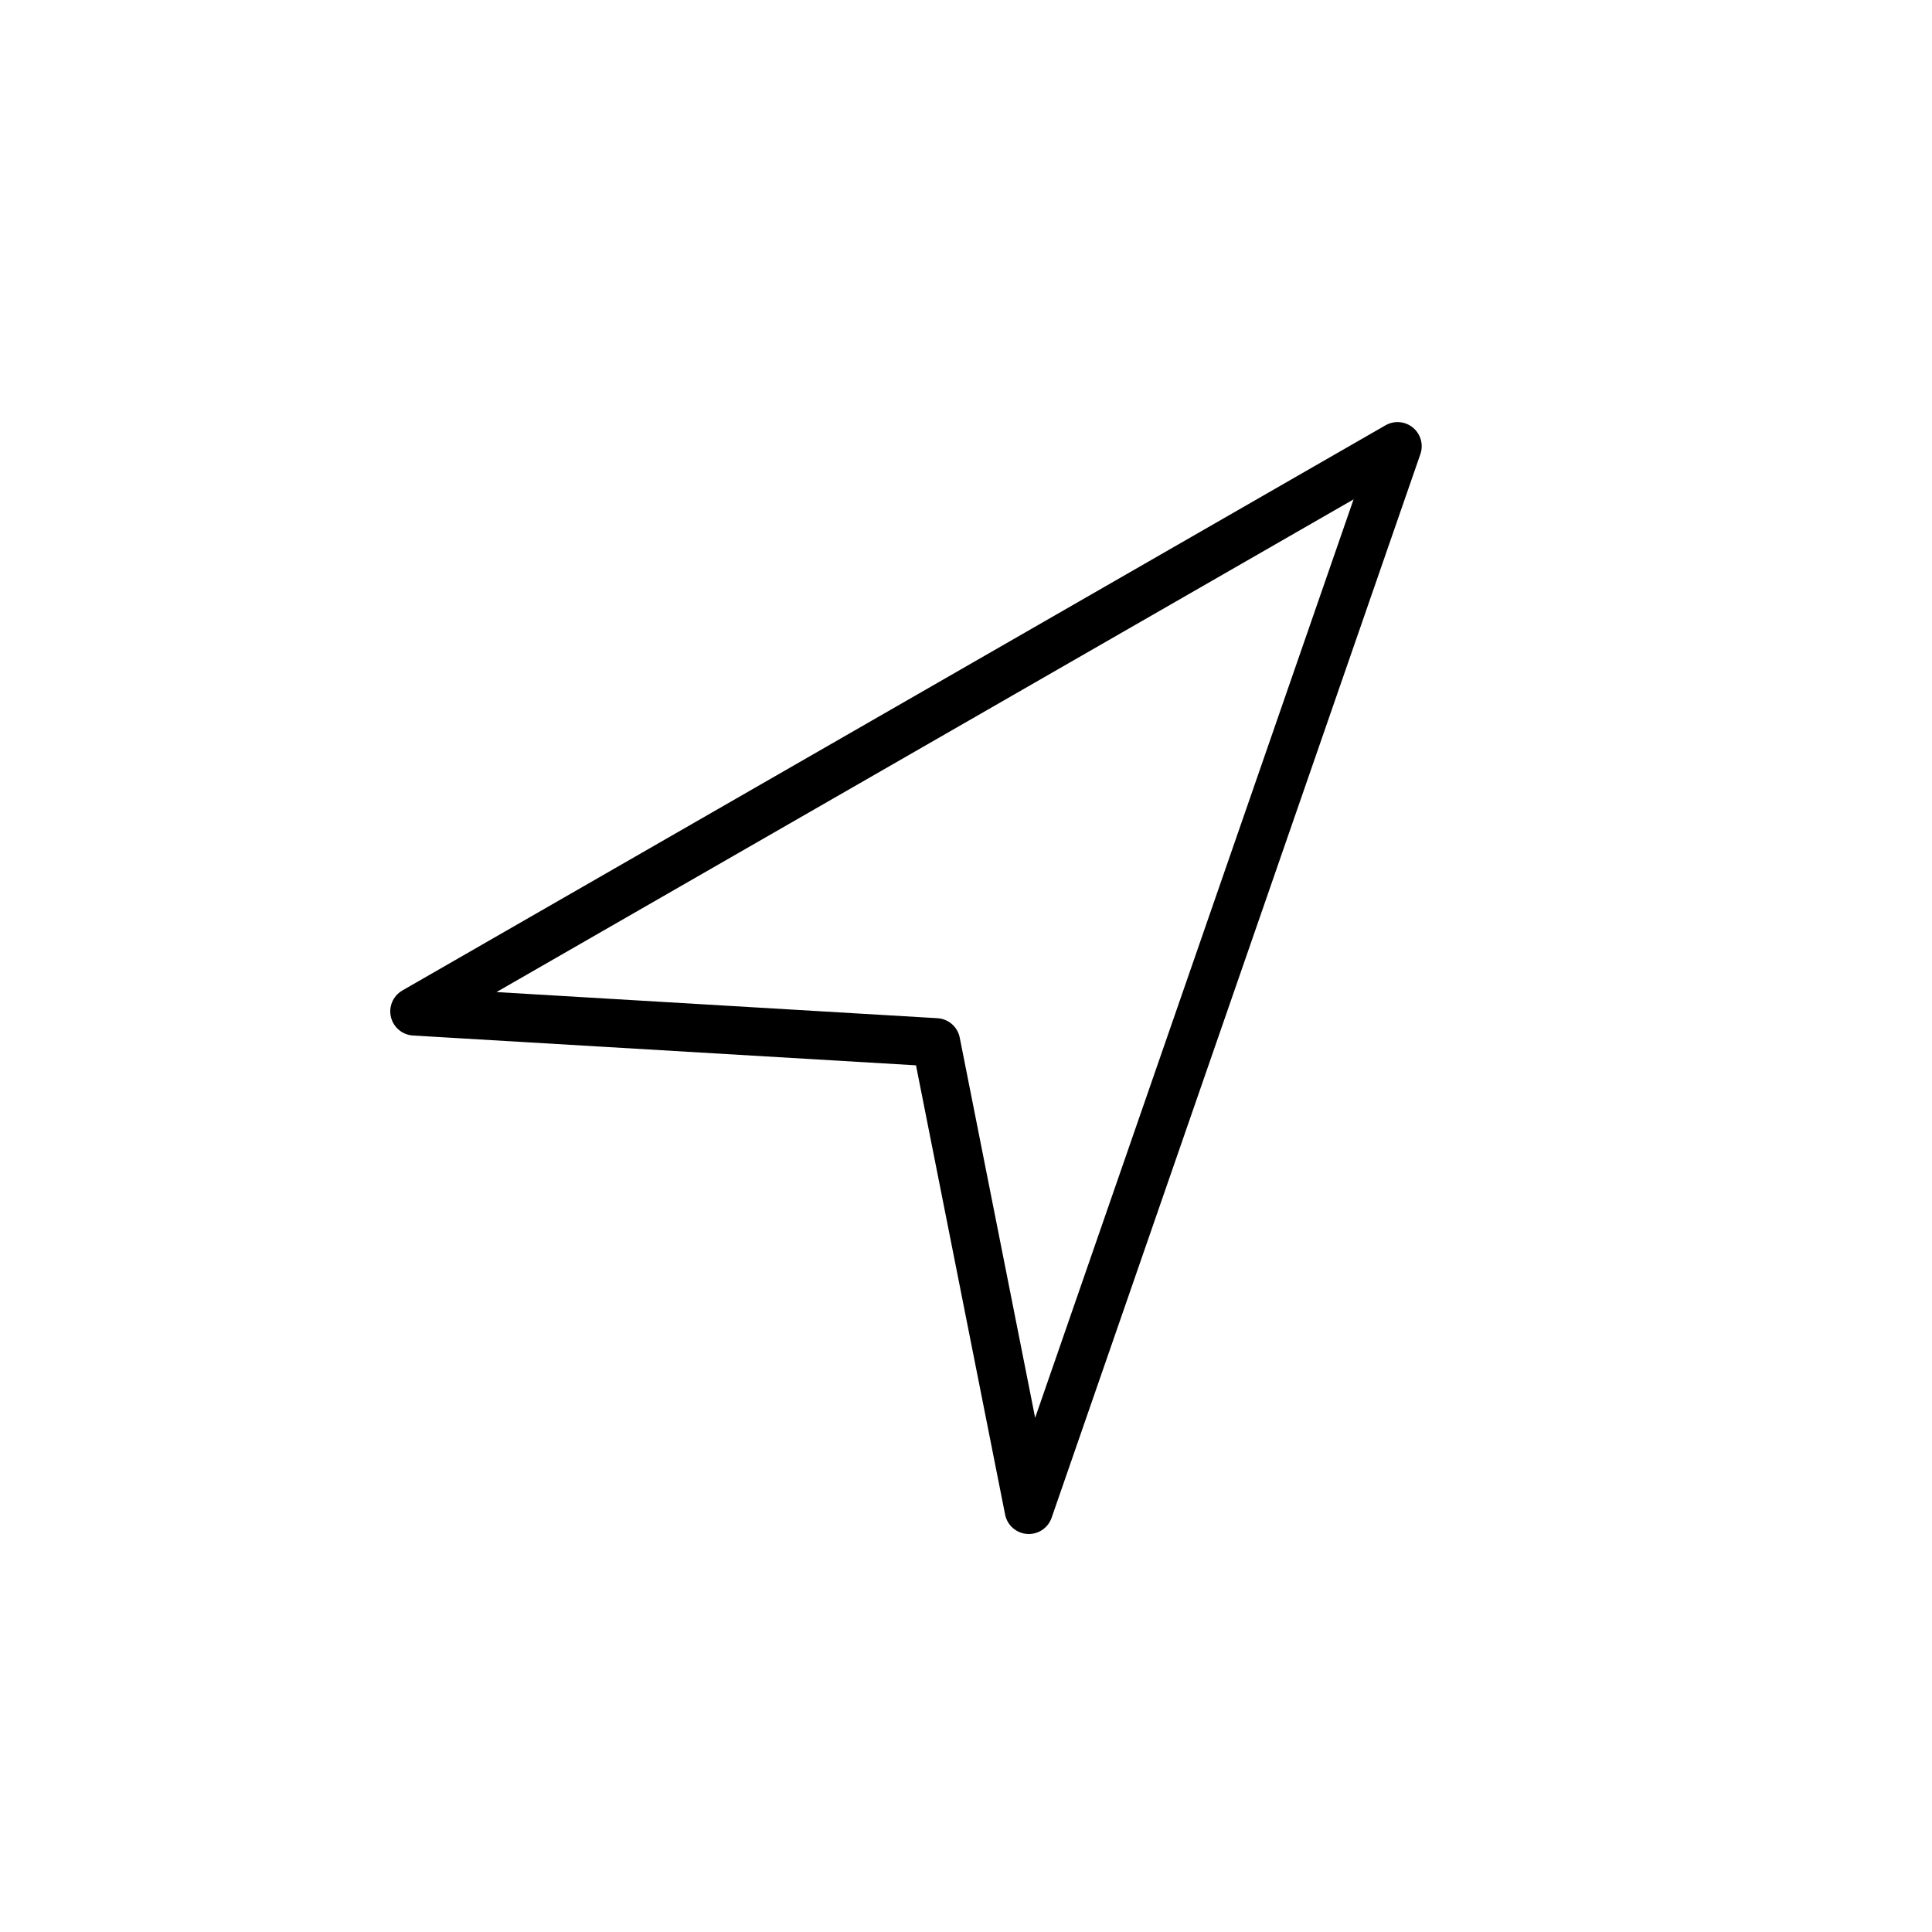 <?xml version="1.0" encoding="UTF-8"?>
<svg id="beschleunigungssensor" xmlns="http://www.w3.org/2000/svg" viewBox="0 0 1000 1000">
  <defs>
    <style>
      .cls-1 {
        fill: none;
        stroke: #000;
        stroke-linecap: round;
        stroke-linejoin: round;
        stroke-width: 25px;
      }
    </style>
  </defs>
  <polygon class="cls-1" points="214.5 523.5 723.37 230.97 532.5 781.5 484.5 539.5 214.5 523.5"/>
</svg>